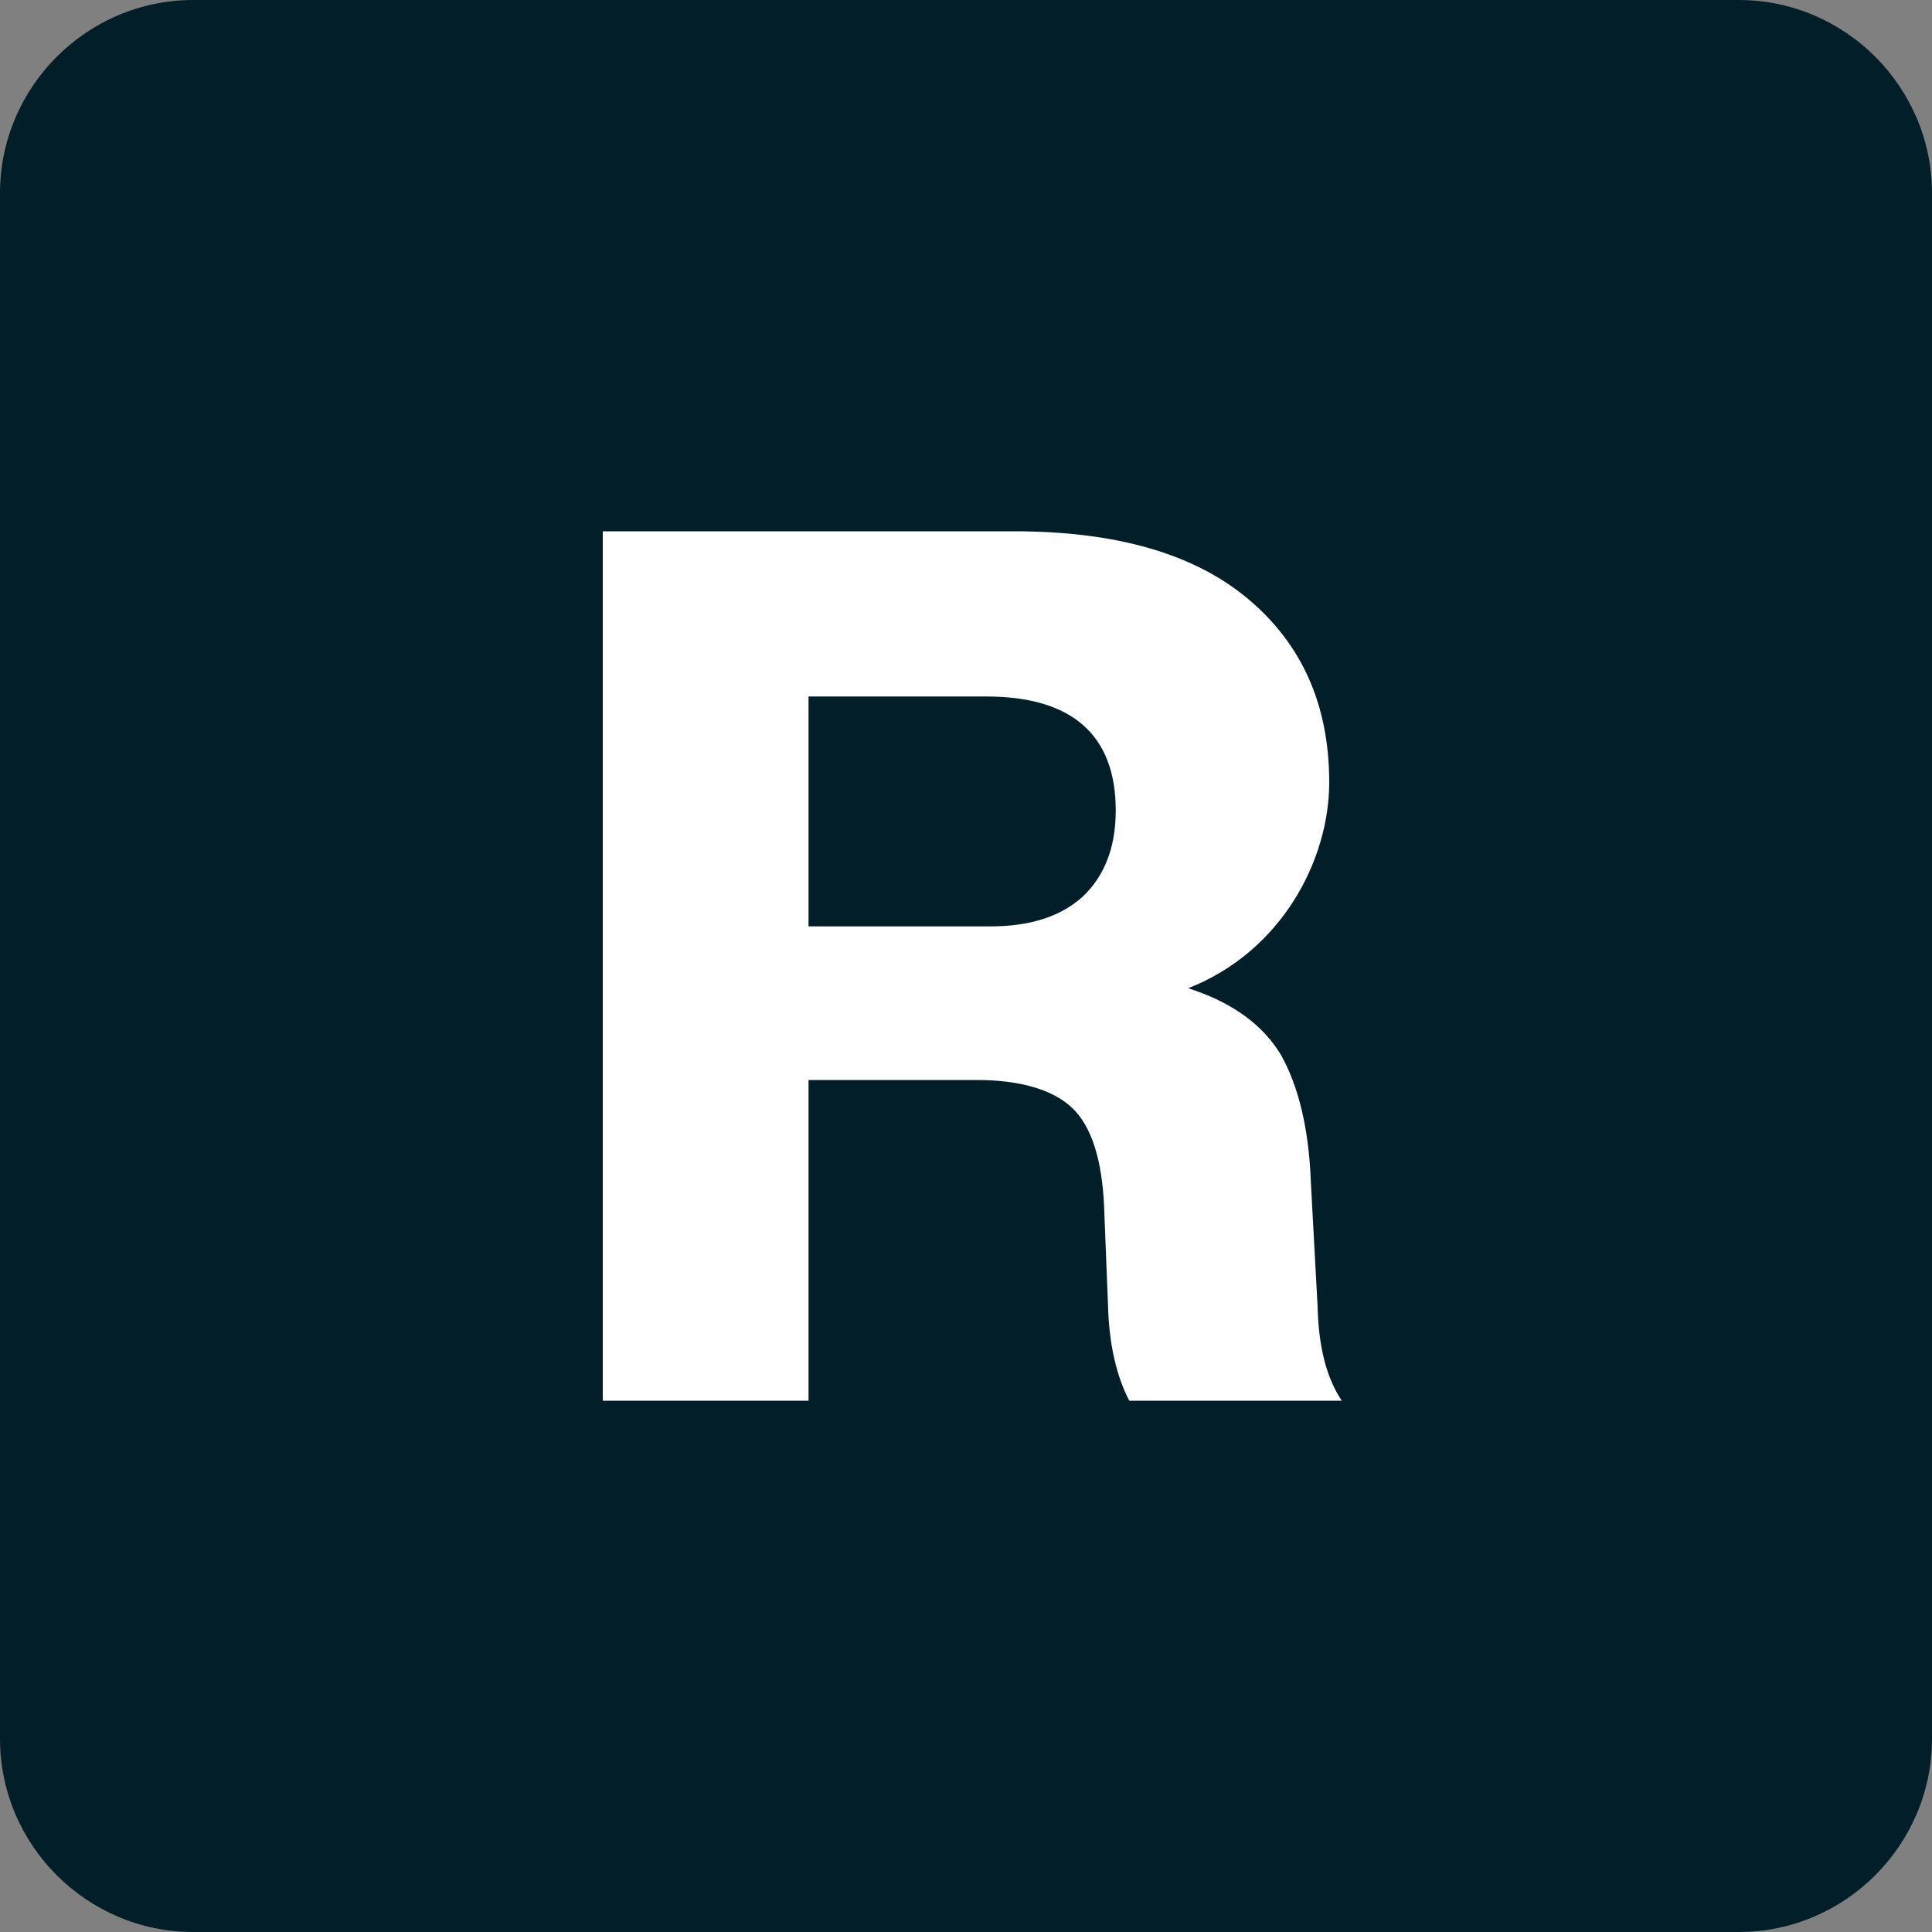 <?xml version="1.0" encoding="UTF-8"?>
<svg id="Layer_1" xmlns="http://www.w3.org/2000/svg" version="1.1" xmlns:xlink="http://www.w3.org/1999/xlink" viewBox="0 0 200 200">
  <rect x="0" y="0" width="200" height="200" fill="#808080" stroke="none"/>
  <!-- Generator: Adobe Illustrator 29.3.1, SVG Export Plug-In . SVG Version: 2.1.0 Build 151)  -->
  <defs>
    <style>
      .st0 {
        fill: #fff;
      }

      .st1 {
        fill: #011e29;
      }
    </style>
  </defs>
  <path class="st1" d="M180,200H20c-11,0-20-9-20-20V20C0,9,9,0,20,0h160c11,0,20,9,20,20v160c0,11-9,20-20,20Z"/>
  <path class="st0" d="M136.4,135.3c.1,4.1.9,7.3,2.5,9.7h-22c-1.3-2.5-2.1-5.8-2.2-9.9l-.4-10.1c-.2-4.9-1.3-8.4-3.3-10.3s-5.4-2.9-9.9-2.9h-17.4v33.2h-21.3V55h42.6c10.5,0,18.6,2.3,24.2,7,5.6,4.7,8.4,11,8.4,19s-4.9,17.5-14.6,21.3c4.7,1.5,7.8,3.9,9.6,6.9,1.8,3.2,2.9,7.6,3.1,13.2l.7,12.9ZM83.7,95.9h18.8c4.1,0,7.3-1,9.6-3.1,2.2-2.1,3.4-5,3.4-8.9,0-7.8-4.5-11.8-13.4-11.8h-18.4v23.8Z"/>
</svg>